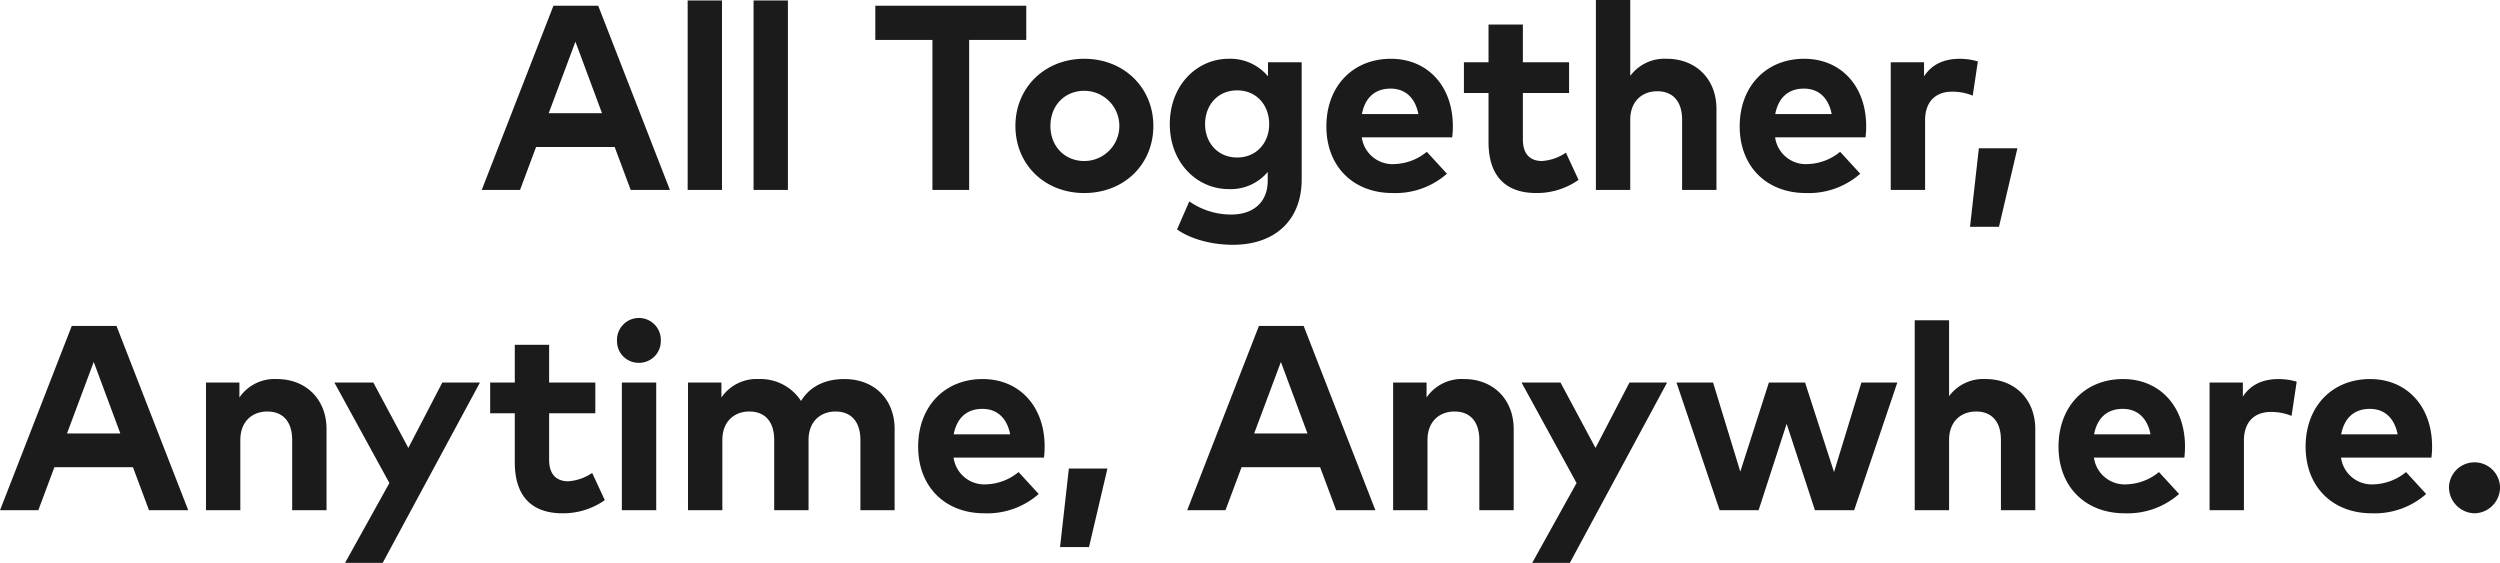 <svg xmlns="http://www.w3.org/2000/svg" width="569.844" height="128.3" viewBox="0 0 569.844 128.3">
  <defs>
    <style>
      .cls-1 {
        fill: #1b1b1b;
        fill-rule: evenodd;
      }
    </style>
  </defs>
  <path id="All_Together_Anytime_Anywhere." data-name="All Together, Anytime, Anywhere." class="cls-1" d="M472.689,11168.1l3.66-9.8h17.909l3.66,9.8h8.939l-16.349-42h-10.2l-16.35,42h8.73Zm12.629-33.8,6.06,16.3H479.229Zm33.409,33.8v-43.2H510.9v43.2h7.83Zm15.024,0v-43.2h-7.83v43.2h7.83Zm41.309,0v-34.2h13.02v-7.8H553.671v7.8h13.02v34.2h8.369Zm26.238,0.7c9.06,0,15.75-6.5,15.75-15.3,0-8.7-6.69-15.3-15.75-15.3-9.029,0-15.689,6.6-15.689,15.3C585.609,11162.3,592.269,11168.8,601.3,11168.8Zm0-7.3c-4.409,0-7.709-3.3-7.709-8s3.3-8,7.709-8A8,8,0,0,1,601.3,11161.5Zm33.871,19.1c9.6,0,15.689-5.6,15.689-14.9V11139h-7.68v3.2a11.179,11.179,0,0,0-9-4c-7.08,0-13.38,5.9-13.38,14.9,0,8.9,6.3,14.8,13.38,14.8a11.035,11.035,0,0,0,8.939-3.9v2c0,5-3.42,7.7-8.279,7.7a16.609,16.609,0,0,1-9.6-3l-2.79,6.4C625.719,11179.4,630.579,11180.6,635.169,11180.6Zm0.989-19.9c-4.469,0-7.319-3.4-7.319-7.6,0-4.3,2.85-7.7,7.319-7.7,4.35,0,7.29,3.3,7.29,7.7C643.448,11157.4,640.508,11160.7,636.158,11160.7Zm35.418,8.1a17.772,17.772,0,0,0,12.39-4.4l-4.59-5a12.185,12.185,0,0,1-7.35,2.8,7.074,7.074,0,0,1-7.469-6.1h20.609a20.972,20.972,0,0,0,.15-2.6c-0.03-9.1-5.76-15.3-14.129-15.3-8.7,0-14.7,6.3-14.7,15.4C656.487,11162.8,662.667,11168.8,671.576,11168.8Zm-6.989-18c0.69-3.6,2.85-5.8,6.54-5.8,3.359,0,5.609,2.1,6.329,5.8H664.587Zm39.749,18a16.485,16.485,0,0,0,9.63-3l-2.88-6.2a10.975,10.975,0,0,1-5.46,1.9c-2.429,0-4.349-1.3-4.349-4.9V11146h10.529v-7H701.277v-8.6h-7.83v8.6h-5.61v7h5.61v11.2C693.447,11164.7,697.137,11168.8,704.336,11168.8Zm21.415-.7v-16c0-4.3,2.79-6.5,6.15-6.5,3.569,0,5.669,2.3,5.669,6.5v16h7.83v-18.5c0-6.8-4.71-11.4-11.31-11.4a9.7,9.7,0,0,0-8.339,3.9v-17.3h-7.83v43.3h7.83Zm40.037,0.7a17.772,17.772,0,0,0,12.39-4.4l-4.59-5a12.185,12.185,0,0,1-7.35,2.8,7.074,7.074,0,0,1-7.469-6.1h20.609a20.972,20.972,0,0,0,.15-2.6c-0.03-9.1-5.76-15.3-14.129-15.3-8.7,0-14.7,6.3-14.7,15.4C750.7,11162.8,756.879,11168.8,765.788,11168.8Zm-6.989-18c0.69-3.6,2.85-5.8,6.54-5.8,3.359,0,5.609,2.1,6.329,5.8H758.8Zm34.158,17.3v-15.9c0-4.3,2.49-6.5,6.119-6.5a12.133,12.133,0,0,1,4.74.9l1.17-7.8a14.684,14.684,0,0,0-4.08-.6c-3.569,0-6.359,1.2-8.189,4v-3.2h-7.59v29.1h7.83Zm16.842,8.4,4.2-17.9h-8.79l-2.01,17.9h6.6Zm-446.907,64.6,3.66-9.8h17.909l3.66,9.8h8.939l-16.349-42h-10.2l-16.349,42h8.73Zm12.629-33.8,6.06,16.3h-12.15Zm33.415,33.8v-16c0-4.3,2.79-6.5,6.149-6.5,3.57,0,5.67,2.3,5.67,6.5v16h7.83v-18.5c0-6.8-4.71-11.4-11.31-11.4a9.715,9.715,0,0,0-8.549,4.2v-3.4h-7.62v29.1h7.83Zm32.448,12,22.169-41.1h-8.58l-7.74,14.9-7.979-14.9h-8.88l12.54,22.9-10.11,18.2h8.58Zm41-11.3a16.485,16.485,0,0,0,9.63-3l-2.88-6.2a10.975,10.975,0,0,1-5.46,1.9c-2.43,0-4.35-1.3-4.35-4.9V11219h10.53v-7h-10.53v-8.6h-7.829v8.6h-5.61v7h5.61v11.2C471.492,11237.7,475.182,11241.8,482.381,11241.8Zm17.389-34.3a4.948,4.948,0,0,0,5.01-5,5,5,0,1,0-9.99,0A4.922,4.922,0,0,0,499.77,11207.5Zm3.96,33.6V11212H495.9v29.1h7.83Zm15.072,0v-16c0-4.3,2.789-6.5,6.149-6.5,3.57,0,5.67,2.3,5.67,6.5v16h7.83v-16c0-4.3,2.79-6.5,6.15-6.5,3.539,0,5.669,2.3,5.669,6.5v16h7.8v-18.5c0-6.8-4.62-11.4-11.46-11.4-3.809,0-7.619,1.3-9.869,5a11,11,0,0,0-9.6-5,9.716,9.716,0,0,0-8.549,4.2v-3.4h-7.62v29.1h7.83Zm59.723,0.7a17.772,17.772,0,0,0,12.39-4.4l-4.59-5a12.185,12.185,0,0,1-7.35,2.8,7.074,7.074,0,0,1-7.469-6.1h20.609a20.972,20.972,0,0,0,.15-2.6c-0.03-9.1-5.76-15.3-14.13-15.3-8.7,0-14.7,6.3-14.7,15.4C563.436,11235.8,569.616,11241.8,578.525,11241.8Zm-6.989-18c0.69-3.6,2.85-5.8,6.539-5.8,3.36,0,5.61,2.1,6.33,5.8H571.536Zm30.84,25.7,4.2-17.9h-8.79l-2.01,17.9h6.6Zm31.11-8.4,3.66-9.8h17.909l3.66,9.8h8.939l-16.349-42h-10.2l-16.349,42h8.73Zm12.629-33.8,6.06,16.3h-12.15Zm33.415,33.8v-16c0-4.3,2.79-6.5,6.149-6.5,3.57,0,5.67,2.3,5.67,6.5v16h7.83v-18.5c0-6.8-4.71-11.4-11.31-11.4a9.716,9.716,0,0,0-8.549,4.2v-3.4H671.7v29.1h7.83Zm32.448,12,22.169-41.1h-8.58l-7.74,14.9-7.979-14.9h-8.88l12.54,22.9-10.11,18.2h8.58Zm43.025-12,6.39-19.7,6.45,19.7h8.939l9.84-29.1h-8.19l-6.239,20.4-6.6-20.4h-8.25l-6.51,20.3-6.209-20.3h-8.34l9.84,29.1H755Zm43.417,0v-16c0-4.3,2.789-6.5,6.149-6.5,3.57,0,5.67,2.3,5.67,6.5v16h7.83v-18.5c0-6.8-4.71-11.4-11.31-11.4a9.7,9.7,0,0,0-8.339,3.9v-17.3h-7.83v43.3h7.83Zm40.037,0.7a17.772,17.772,0,0,0,12.39-4.4l-4.59-5a12.185,12.185,0,0,1-7.35,2.8,7.074,7.074,0,0,1-7.469-6.1h20.609a20.972,20.972,0,0,0,.15-2.6c-0.03-9.1-5.76-15.3-14.13-15.3-8.7,0-14.7,6.3-14.7,15.4C823.368,11235.8,829.548,11241.8,838.457,11241.8Zm-6.989-18c0.69-3.6,2.85-5.8,6.539-5.8,3.36,0,5.61,2.1,6.33,5.8H831.468Zm34.158,17.3v-15.9c0-4.3,2.49-6.5,6.119-6.5a12.133,12.133,0,0,1,4.74.9l1.17-7.8a14.684,14.684,0,0,0-4.08-.6c-3.57,0-6.359,1.2-8.189,4v-3.2H857.8v29.1h7.83Zm29.153,0.7a17.772,17.772,0,0,0,12.39-4.4l-4.59-5a12.185,12.185,0,0,1-7.35,2.8,7.074,7.074,0,0,1-7.469-6.1h20.609a20.972,20.972,0,0,0,.15-2.6c-0.03-9.1-5.76-15.3-14.13-15.3-8.7,0-14.7,6.3-14.7,15.4C879.69,11235.8,885.87,11241.8,894.779,11241.8Zm-6.989-18c0.69-3.6,2.85-5.8,6.539-5.8,3.36,0,5.61,2.1,6.33,5.8H887.79Zm30.426,18a5.936,5.936,0,0,0,5.79-5.8,5.82,5.82,0,0,0-11.64,0A5.968,5.968,0,0,0,918.216,11241.8Z" transform="translate(-354.156 -11124.8)"/>
</svg>
